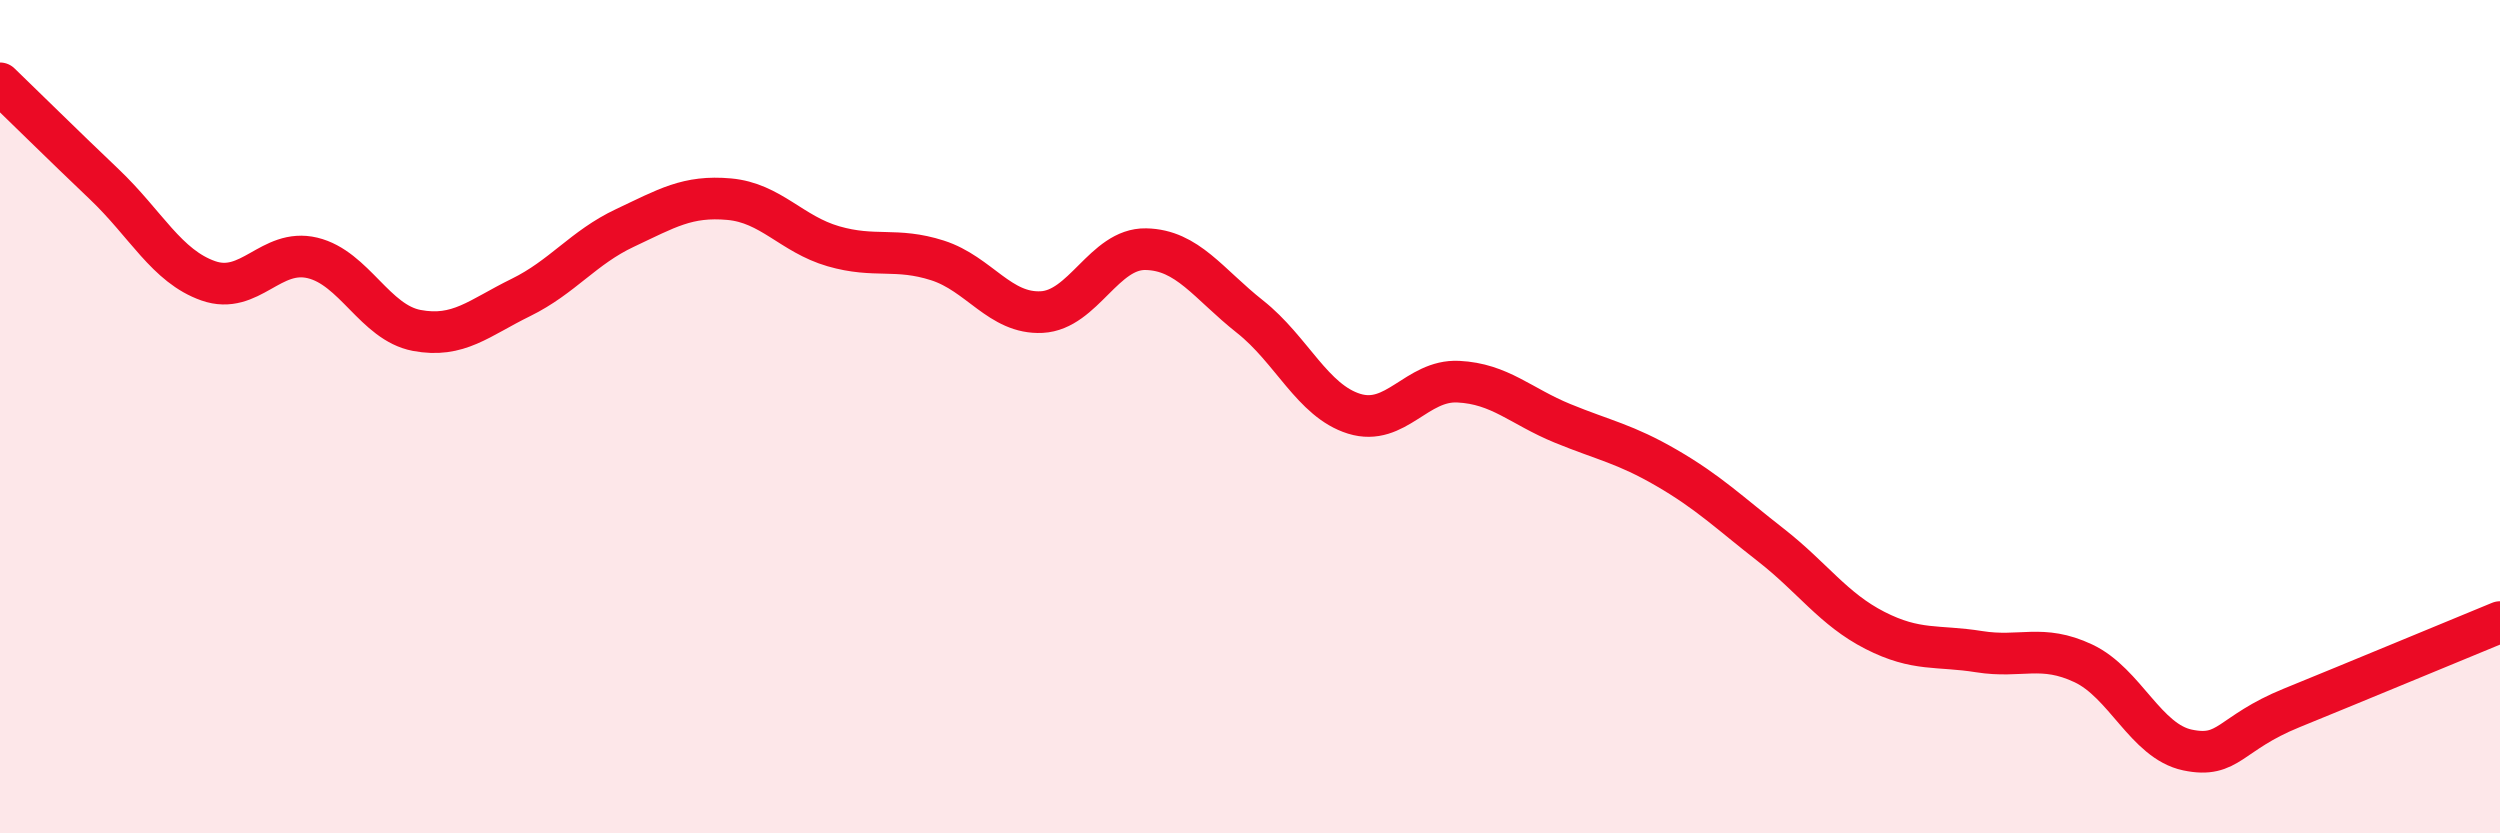 
    <svg width="60" height="20" viewBox="0 0 60 20" xmlns="http://www.w3.org/2000/svg">
      <path
        d="M 0,2 C 0.5,2.48 1.5,3.47 2.5,4.42 C 3.5,5.37 4,6.39 5,6.74 C 6,7.09 6.5,5.95 7.5,6.19 C 8.5,6.43 9,7.74 10,7.93 C 11,8.12 11.5,7.63 12.5,7.14 C 13.5,6.65 14,5.94 15,5.47 C 16,5 16.5,4.69 17.5,4.78 C 18.5,4.87 19,5.62 20,5.91 C 21,6.2 21.5,5.93 22.5,6.25 C 23.5,6.57 24,7.54 25,7.49 C 26,7.44 26.5,5.96 27.5,5.98 C 28.5,6 29,6.81 30,7.6 C 31,8.39 31.5,9.62 32.5,9.93 C 33.5,10.24 34,9.11 35,9.16 C 36,9.21 36.5,9.75 37.5,10.16 C 38.5,10.57 39,10.65 40,11.23 C 41,11.81 41.5,12.3 42.5,13.08 C 43.5,13.86 44,14.62 45,15.13 C 46,15.64 46.5,15.48 47.5,15.64 C 48.5,15.8 49,15.45 50,15.92 C 51,16.39 51.5,17.79 52.5,18 C 53.5,18.21 53.5,17.6 55,16.99 C 56.5,16.38 59,15.34 60,14.93L60 20L0 20Z"
        fill="#EB0A25"
        opacity="0.1"
        stroke-linecap="round"
        stroke-linejoin="round"
      />
      <path
        d="M 0,2 C 0.5,2.48 1.5,3.47 2.5,4.42 C 3.5,5.37 4,6.39 5,6.74 C 6,7.09 6.5,5.95 7.5,6.19 C 8.5,6.43 9,7.74 10,7.93 C 11,8.12 11.5,7.63 12.5,7.14 C 13.5,6.65 14,5.94 15,5.47 C 16,5 16.5,4.69 17.5,4.78 C 18.5,4.87 19,5.62 20,5.91 C 21,6.2 21.5,5.93 22.5,6.25 C 23.5,6.57 24,7.54 25,7.49 C 26,7.44 26.5,5.96 27.5,5.98 C 28.5,6 29,6.81 30,7.6 C 31,8.39 31.5,9.62 32.5,9.93 C 33.5,10.24 34,9.11 35,9.16 C 36,9.21 36.5,9.75 37.5,10.16 C 38.5,10.57 39,10.65 40,11.23 C 41,11.81 41.5,12.3 42.5,13.08 C 43.5,13.86 44,14.62 45,15.13 C 46,15.64 46.5,15.48 47.5,15.64 C 48.5,15.8 49,15.45 50,15.92 C 51,16.39 51.5,17.79 52.5,18 C 53.5,18.21 53.5,17.6 55,16.99 C 56.5,16.38 59,15.34 60,14.93"
        stroke="#EB0A25"
        stroke-width="1"
        fill="none"
        stroke-linecap="round"
        stroke-linejoin="round"
      />
    </svg>
  